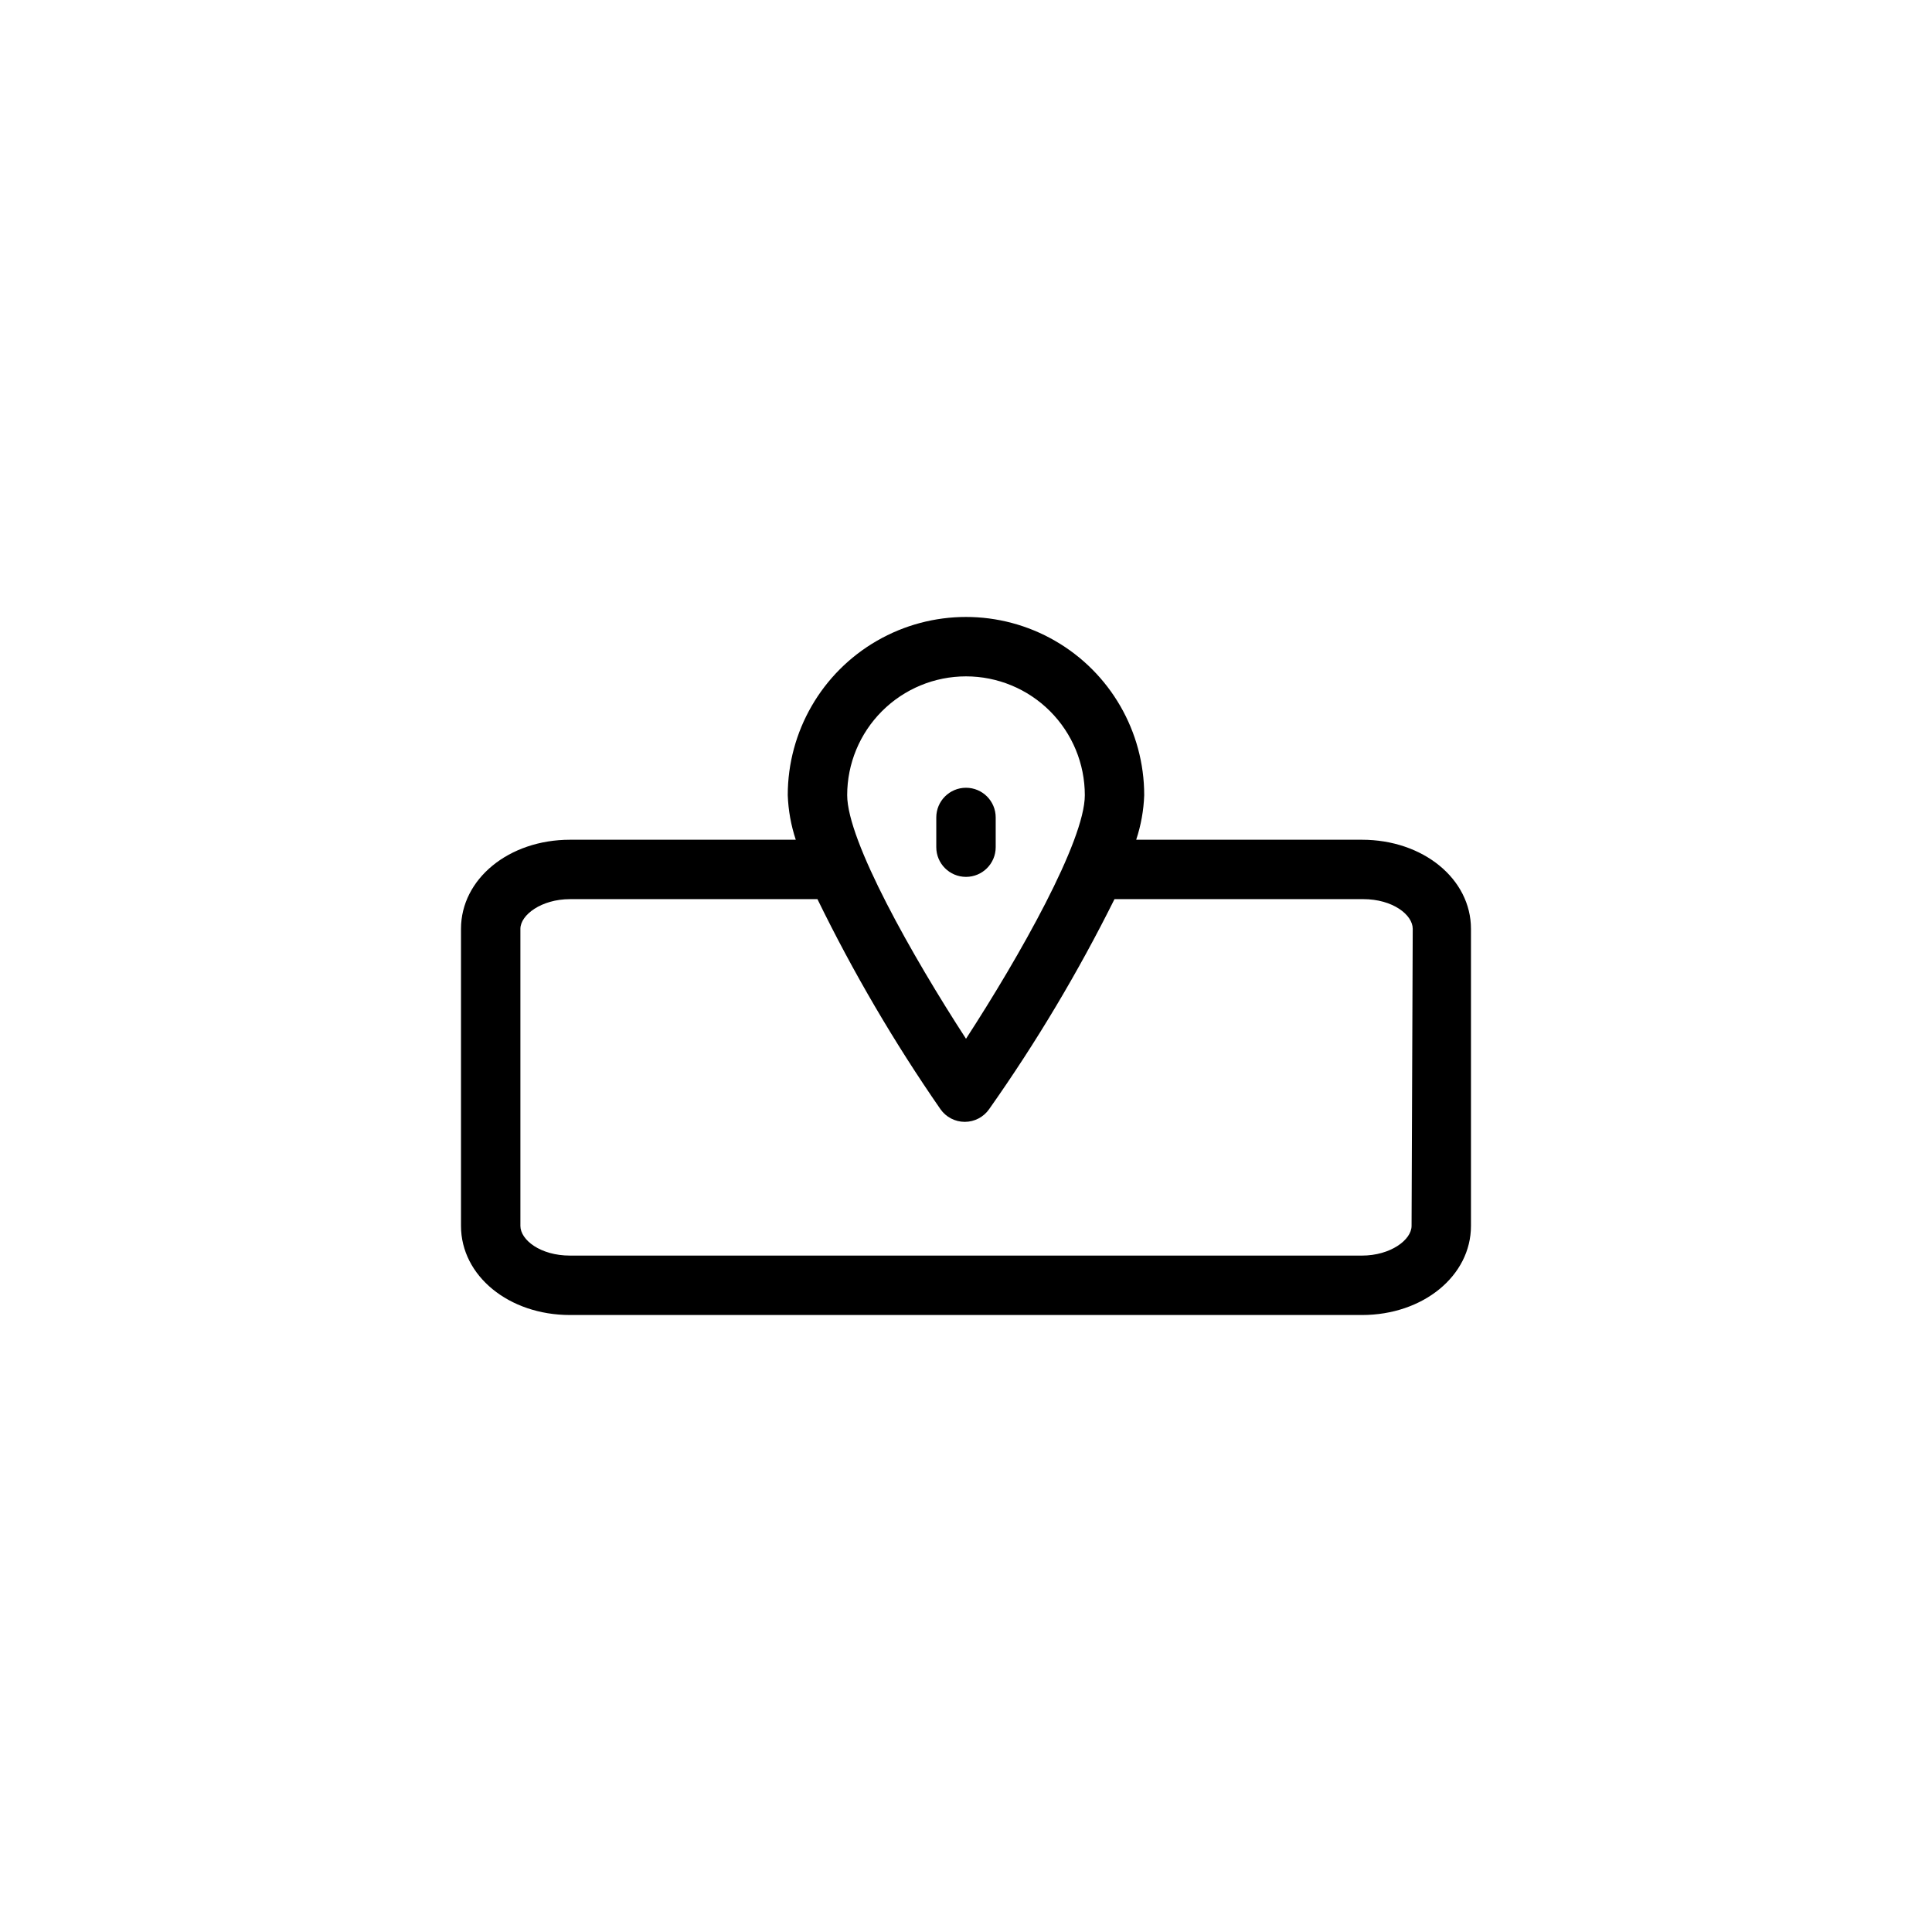 <?xml version="1.0" encoding="UTF-8"?>
<!-- Uploaded to: SVG Find, www.svgrepo.com, Generator: SVG Find Mixer Tools -->
<svg fill="#000000" width="800px" height="800px" version="1.1" viewBox="144 144 512 512" xmlns="http://www.w3.org/2000/svg">
 <g>
  <path d="m504.93 366.54h-59.828c1.266-3.816 1.984-7.793 2.125-11.809 0-16.875-9.004-32.469-23.617-40.902-14.613-8.438-32.617-8.438-47.23 0-14.613 8.434-23.617 24.027-23.617 40.902 0.145 4.016 0.859 7.992 2.125 11.809h-59.828c-16.215 0-28.891 10.391-28.891 23.617v78.719c0 13.227 12.676 23.617 28.891 23.617h209.87c16.215 0 28.891-10.391 28.891-23.617v-78.719c0-13.227-12.676-23.617-28.891-23.617zm-104.93-43.297c8.352 0 16.359 3.316 22.266 9.223 5.902 5.906 9.223 13.914 9.223 22.266 0 12.121-17.32 42.746-31.488 64.551-14.168-21.805-31.488-52.426-31.488-64.551 0-8.352 3.316-16.359 9.223-22.266 5.902-5.906 13.914-9.223 22.266-9.223zm118.08 145.63c0 3.699-5.59 7.871-13.145 7.871h-209.88c-7.871 0-13.145-4.172-13.145-7.871v-78.719c0-3.699 5.59-7.871 13.145-7.871l65.574-0.004c9.441 19.352 20.336 37.957 32.594 55.656 1.469 2.109 3.879 3.367 6.453 3.367 2.574 0 4.984-1.258 6.457-3.367 12.473-17.68 23.578-36.285 33.219-55.656h65.891c7.871 0 13.145 4.172 13.145 7.871z"/>
  <path d="m407.87 368.51v-7.875c0-4.348-3.523-7.871-7.871-7.871s-7.875 3.523-7.875 7.871v7.875c0 4.348 3.527 7.871 7.875 7.871s7.871-3.523 7.871-7.871z"/>
 </g>
</svg>